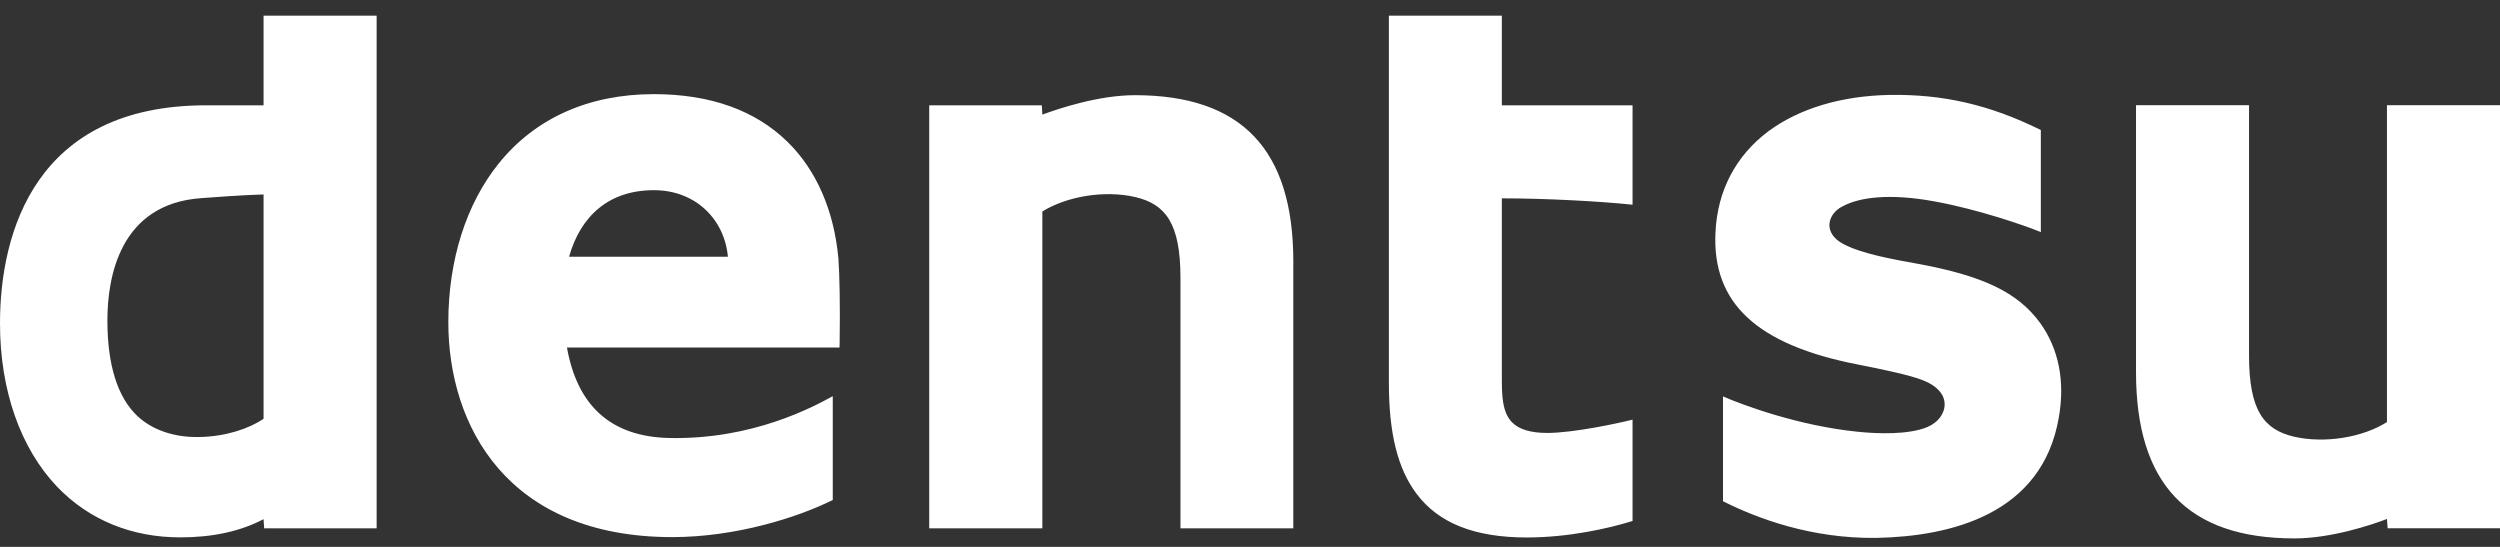 <?xml version="1.0" encoding="UTF-8"?> <svg xmlns="http://www.w3.org/2000/svg" width="96" height="21" viewBox="0 0 96 21" fill="none"><rect x="0" y="0" width="96" height="21" fill="#333333" stroke="none"/><path d="M10.121 16.084C9.546 16.466 8.665 16.762 7.668 16.781C6.689 16.807 5.839 16.506 5.273 15.973C4.514 15.254 4.124 14.014 4.124 12.305C4.124 10.638 4.602 7.826 7.731 7.608C8.156 7.577 9.295 7.489 10.121 7.467V16.084ZM10.121 0.602V4.044H7.91C1.365 4.044 0 8.913 0 12.42C0 14.988 0.787 17.216 2.199 18.697C3.416 19.96 5.046 20.635 6.921 20.635C8.175 20.635 9.234 20.402 10.121 19.936L10.144 20.289H14.463V0.602H10.121ZM21.852 9.859C22.292 8.302 23.374 7.303 25.107 7.303C26.72 7.303 27.821 8.429 27.952 9.859H21.852ZM32.195 9.931C32.029 8.092 31.351 6.535 30.246 5.452C29.009 4.236 27.274 3.615 25.107 3.615C22.607 3.615 20.55 4.538 19.15 6.279C17.903 7.824 17.216 9.986 17.216 12.371C17.216 16.352 19.478 20.625 25.817 20.625C28.246 20.625 30.618 19.876 31.978 19.2V15.213C31.221 15.63 28.902 16.878 25.736 16.82C23.413 16.781 22.163 15.538 21.771 13.346H32.236L32.242 13.186C32.266 11.717 32.236 10.477 32.195 9.931ZM43.578 3.655C42.174 3.655 40.624 4.18 40.026 4.401L40.007 4.044H35.682V20.288H40.026V8.121C40.964 7.538 42.417 7.293 43.594 7.567C44.758 7.84 45.33 8.574 45.33 10.677V20.289H49.663V10.039C49.663 5.744 47.677 3.655 43.578 3.655ZM91.659 4.04V16.207C90.735 16.797 89.272 17.038 88.096 16.77C86.933 16.497 86.363 15.767 86.363 13.652V4.04H82.023V14.294C82.023 18.587 84.015 20.675 88.108 20.675C89.514 20.675 91.07 20.156 91.659 19.928L91.685 20.285H96V4.04H91.659ZM57.671 0.602H53.333V14.7C53.333 16.638 53.671 17.997 54.393 18.957C55.242 20.093 56.631 20.639 58.631 20.639C60.238 20.639 61.786 20.289 62.69 20.005V16.115C62.129 16.256 60.411 16.625 59.416 16.625C58.784 16.625 58.34 16.493 58.066 16.221C57.671 15.82 57.671 15.136 57.671 14.479V7.616C59.372 7.616 61.502 7.734 62.69 7.861V4.044H57.671V0.602ZM73.682 10.137C72.663 9.953 71.458 9.739 70.761 9.357C70.423 9.173 70.244 8.913 70.248 8.625C70.26 8.343 70.455 8.071 70.744 7.93C71.375 7.581 72.522 7.413 74.264 7.73C75.938 8.03 77.794 8.672 78.368 8.913V4.992C76.362 4.001 74.577 3.615 72.567 3.645C70.7 3.68 69.088 4.166 67.9 5.045C66.649 5.987 65.945 7.328 65.874 8.932C65.746 11.629 67.446 13.242 71.361 14.001C72.176 14.161 73.362 14.402 73.865 14.612C74.372 14.811 74.674 15.144 74.674 15.522C74.677 15.884 74.42 16.225 74.012 16.398C73.279 16.703 72.085 16.658 71.326 16.578C69.084 16.352 66.94 15.563 66.163 15.221V19.247C67.489 19.917 69.579 20.69 72.06 20.655C74.899 20.598 78.424 19.756 79.059 16.027C79.303 14.643 79.055 13.391 78.343 12.404C77.474 11.212 76.134 10.595 73.682 10.136" fill="white"></path></svg> 